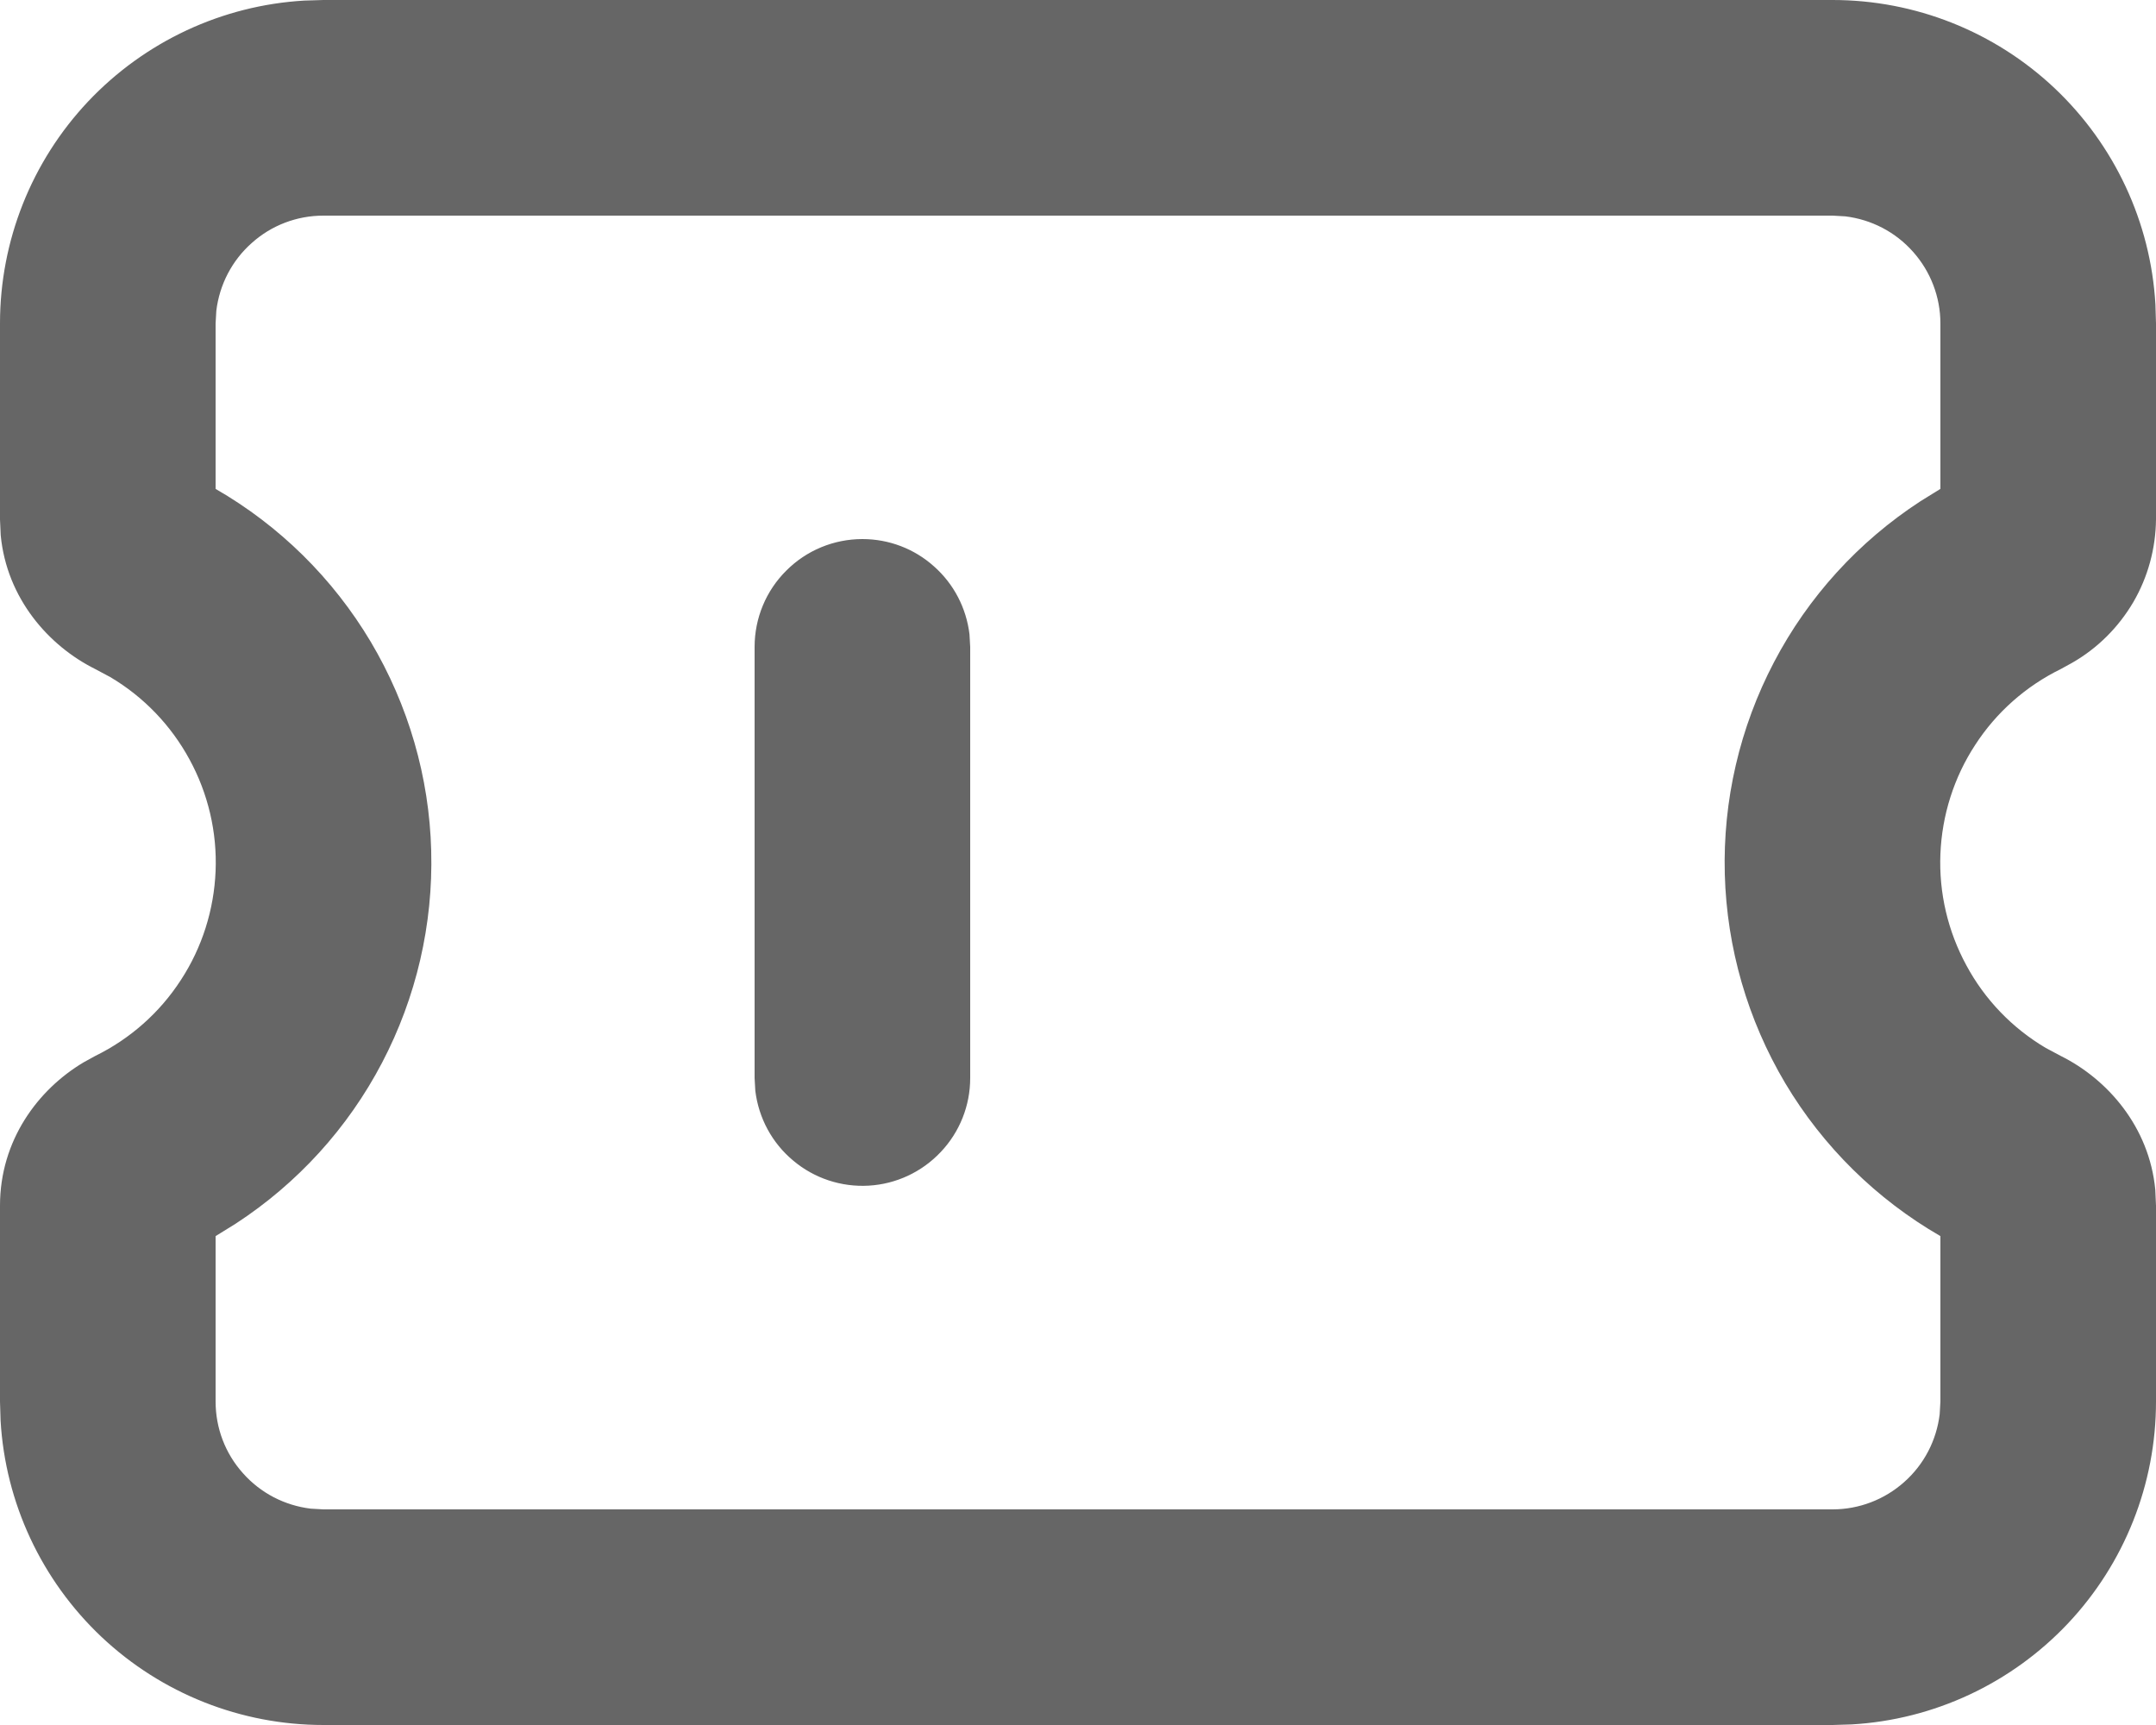 <svg xmlns="http://www.w3.org/2000/svg" width="15" height="12" viewBox="0 0 15 12" fill="none">
  <path d="M12.75 3.49534e-09C13.324 -3.19663e-05 13.876 0.219 14.294 0.613C14.711 1.007 14.963 1.545 14.996 2.118L15 2.25V3.613C14.998 3.815 14.944 4.014 14.842 4.189C14.739 4.364 14.594 4.509 14.418 4.61L14.338 4.654C14.095 4.773 13.889 4.955 13.742 5.182C13.594 5.408 13.511 5.671 13.5 5.941C13.489 6.211 13.552 6.479 13.681 6.716C13.809 6.954 14 7.152 14.233 7.29L14.338 7.346C14.662 7.507 14.953 7.838 14.995 8.276L15 8.387V9.75C15 10.324 14.781 10.876 14.387 11.294C13.993 11.711 13.455 11.963 12.882 11.996L12.75 12H2.25C1.676 12 1.124 11.781 0.706 11.387C0.289 10.993 0.037 10.455 0.004 9.882L3.49534e-09 9.75V8.387C3.49534e-09 7.933 0.264 7.579 0.582 7.39L0.662 7.346C0.905 7.227 1.111 7.045 1.258 6.818C1.406 6.592 1.489 6.329 1.5 6.059C1.511 5.789 1.448 5.521 1.319 5.284C1.19 5.046 1 4.848 0.767 4.71L0.662 4.654C0.338 4.493 0.047 4.162 0.005 3.724L3.49534e-09 3.614V2.25C-3.19663e-05 1.676 0.219 1.124 0.613 0.706C1.007 0.289 1.545 0.037 2.118 0.004L2.25 3.49534e-09H12.75ZM12.75 1.5H2.25C2.066 1.5 1.889 1.567 1.752 1.69C1.614 1.812 1.527 1.98 1.505 2.162L1.5 2.25V3.401C1.945 3.657 2.316 4.023 2.579 4.464C2.841 4.905 2.987 5.406 3 5.918C3.014 6.431 2.896 6.939 2.658 7.393C2.42 7.848 2.069 8.233 1.639 8.513L1.5 8.599V9.75C1.5 9.934 1.567 10.111 1.69 10.248C1.812 10.386 1.98 10.473 2.162 10.495L2.25 10.5H12.75C12.934 10.5 13.111 10.432 13.248 10.31C13.386 10.188 13.473 10.02 13.495 9.838L13.5 9.75V8.599C13.056 8.343 12.684 7.977 12.421 7.536C12.159 7.095 12.014 6.594 12 6.082C11.986 5.569 12.104 5.061 12.342 4.607C12.58 4.152 12.931 3.767 13.361 3.487L13.5 3.401V2.25C13.5 2.066 13.432 1.889 13.31 1.752C13.188 1.614 13.02 1.527 12.838 1.505L12.75 1.5ZM6 3.75C6.184 3.75 6.361 3.817 6.498 3.94C6.636 4.062 6.723 4.23 6.745 4.412L6.75 4.5V7.5C6.75 7.691 6.677 7.875 6.545 8.014C6.414 8.153 6.235 8.237 6.044 8.248C5.853 8.259 5.665 8.197 5.519 8.074C5.372 7.952 5.278 7.778 5.255 7.588L5.25 7.5V4.5C5.25 4.301 5.329 4.11 5.47 3.97C5.61 3.829 5.801 3.75 6 3.75Z" fill="#666666"/>
</svg>